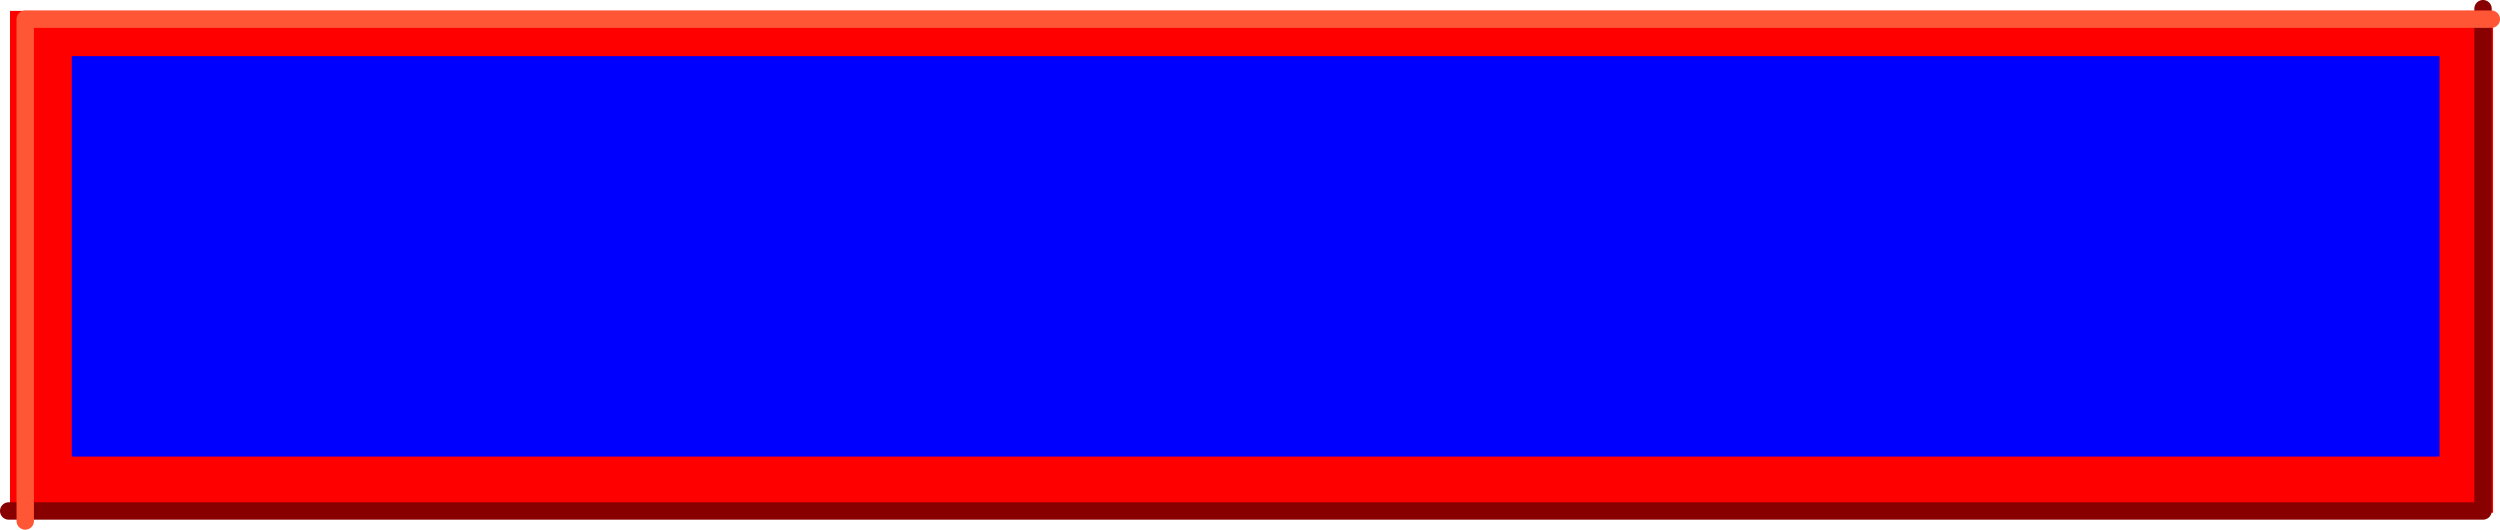 <?xml version="1.0" encoding="UTF-8" standalone="no"?>
<svg xmlns:xlink="http://www.w3.org/1999/xlink" height="60.85px" width="287.2px" xmlns="http://www.w3.org/2000/svg">
  <g transform="matrix(1.0, 0.0, 0.0, 1.0, -31.75, 36.45)">
    <path d="M318.15 -35.2 L318.15 22.45 32.9 22.45 32.9 -35.2 318.15 -35.2" fill="#ff0000" fill-rule="evenodd" stroke="none"/>
    <path d="M32.75 22.25 L317.0 22.25 317.0 -35.45" fill="none" stroke="#880000" stroke-linecap="round" stroke-linejoin="round" stroke-width="2.0"/>
    <path d="M317.95 -34.25 L34.65 -34.25 34.65 23.4" fill="none" stroke="#ff5635" stroke-linecap="round" stroke-linejoin="round" stroke-width="2.0"/>
    <path d="M312.0 -30.0 L312.0 16.0 40.0 16.0 40.0 -30.0 312.0 -30.0" fill="#0000ff" fill-rule="evenodd" stroke="none"/>
  </g>
</svg>
